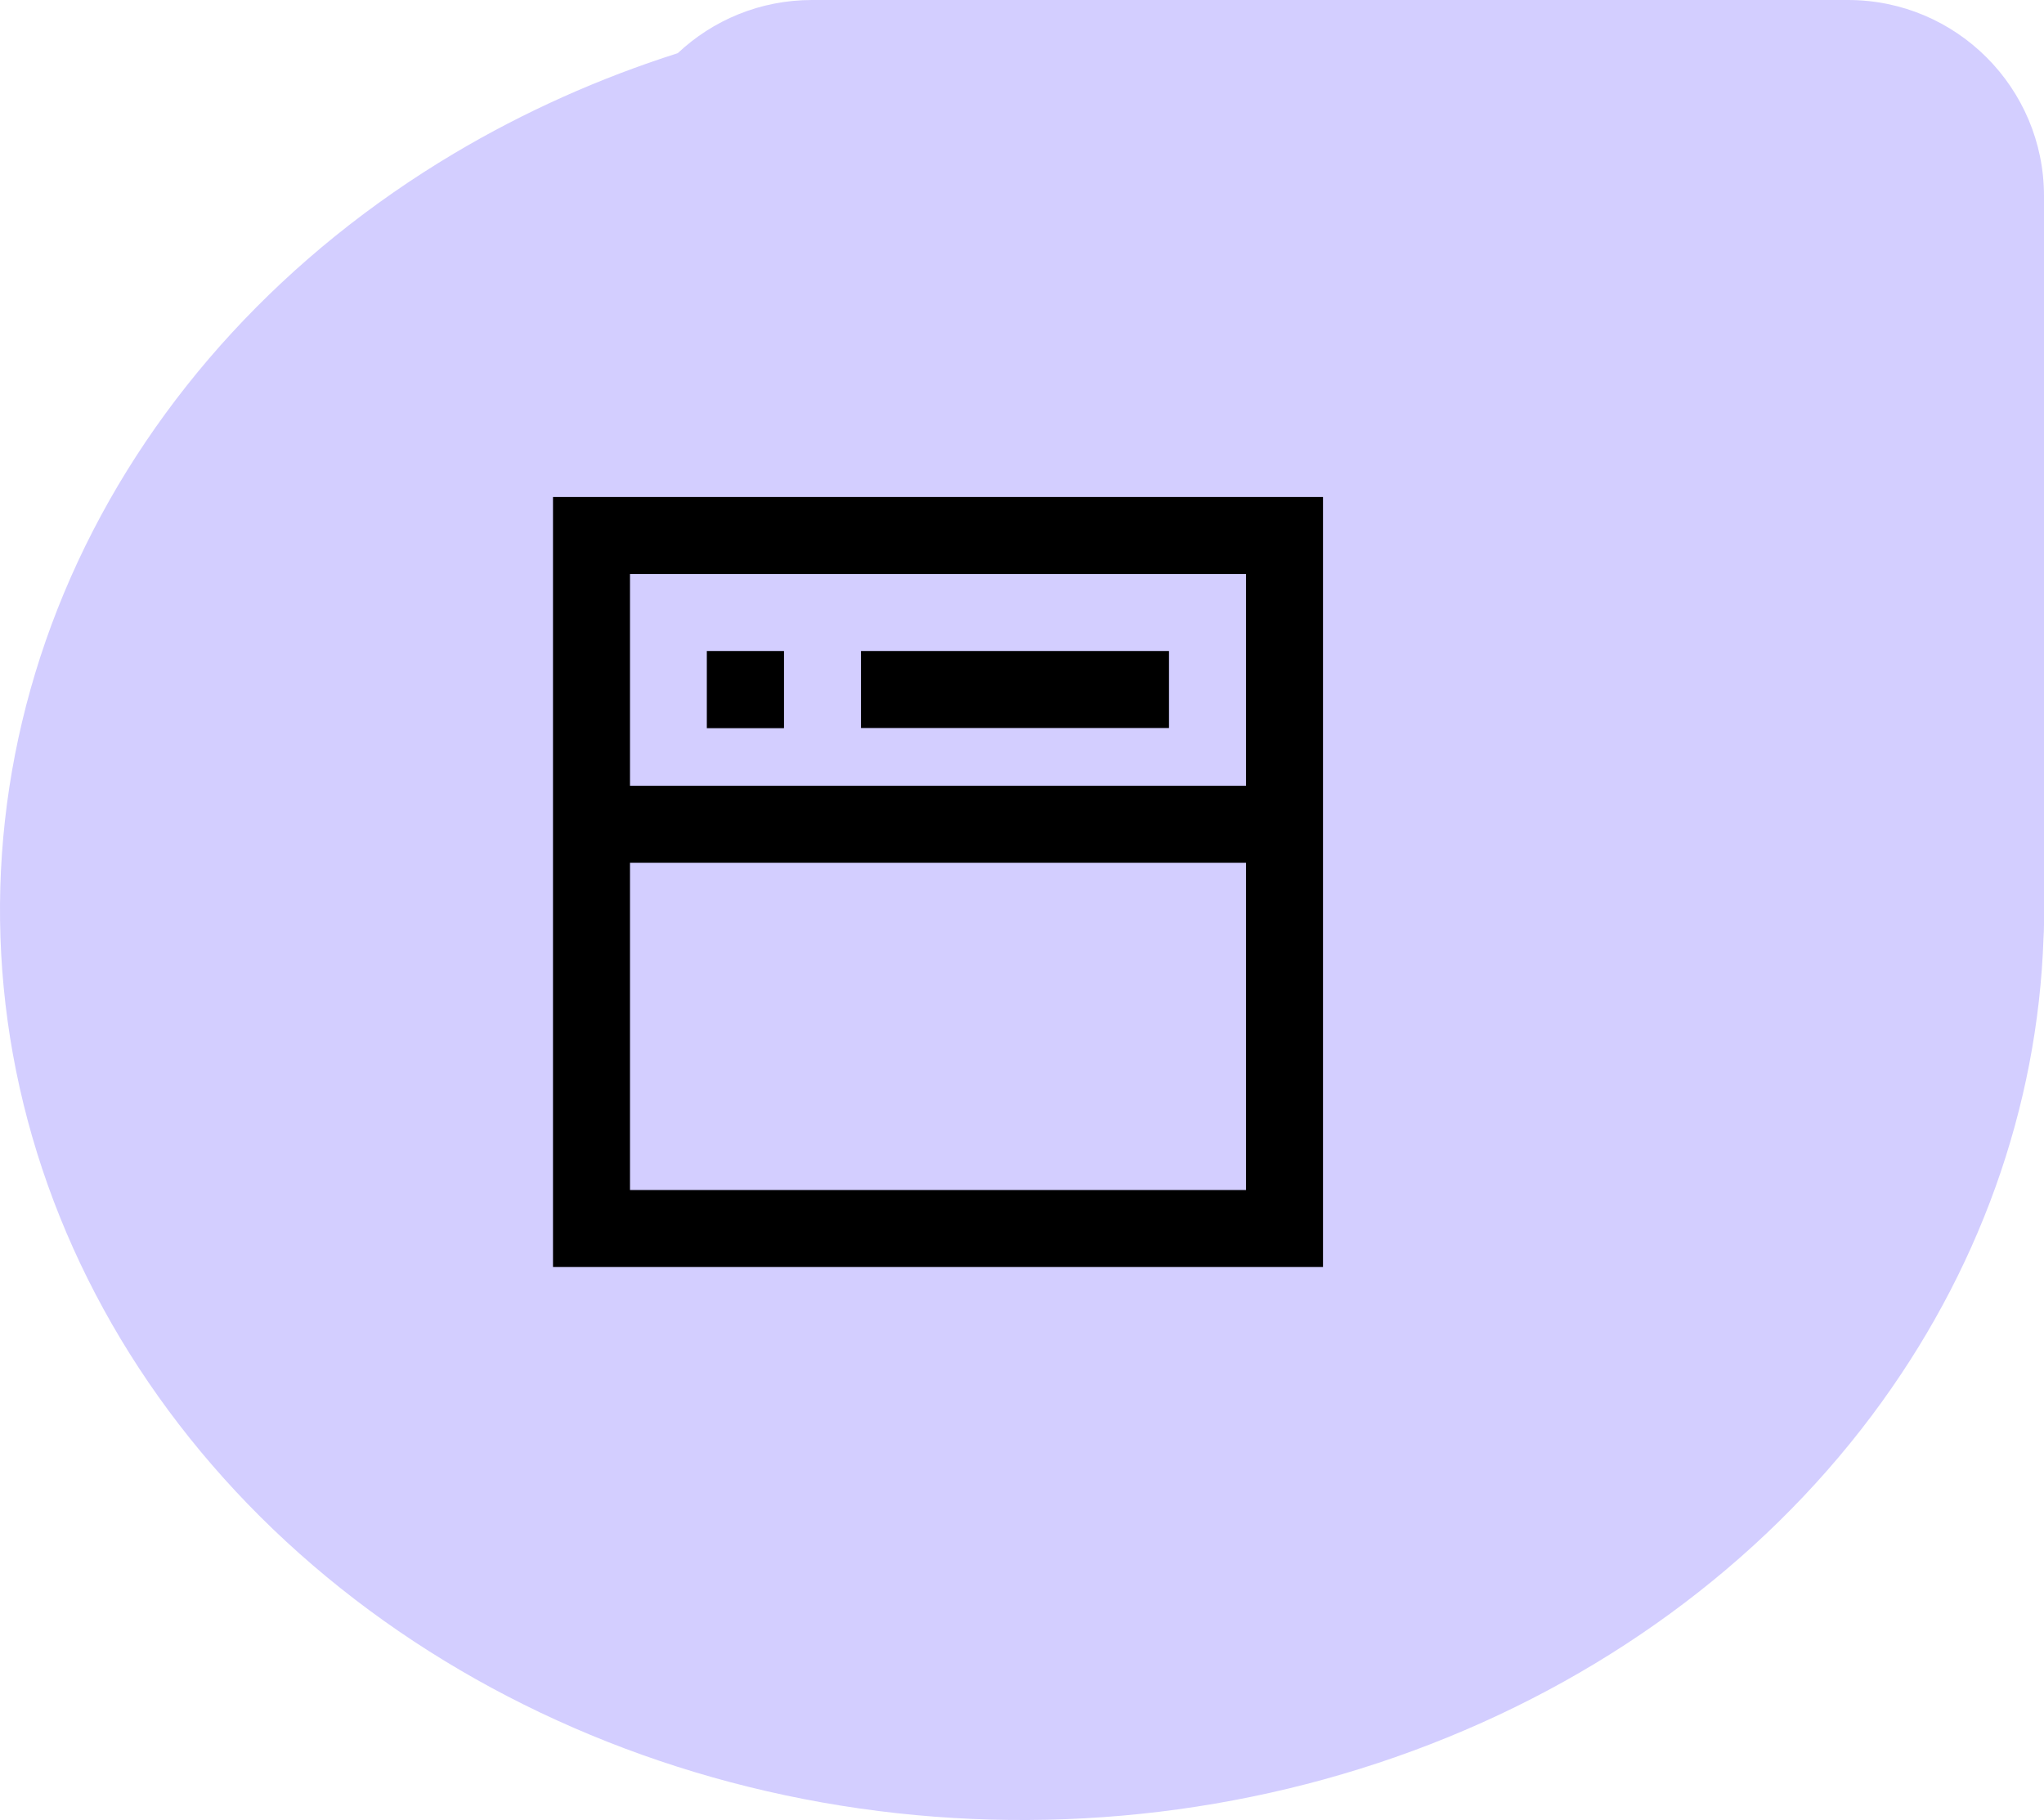 <svg width="73" height="65" viewBox="0 0 73 65" fill="none" xmlns="http://www.w3.org/2000/svg">
<path fill-rule="evenodd" clip-rule="evenodd" d="M73 32.5V33C73 33.165 72.994 33.329 72.983 33.491C72.775 39.572 70.653 45.487 66.849 50.556C62.838 55.901 57.138 60.066 50.468 62.526C43.798 64.986 36.459 65.629 29.379 64.376C22.299 63.121 15.795 60.026 10.691 55.481C5.586 50.936 2.11 45.145 0.701 38.84C-0.707 32.536 0.016 26.001 2.778 20.063C5.541 14.124 10.219 9.048 16.222 5.477C18.722 3.99 21.405 2.791 24.206 1.899C25.459 0.721 27.145 0 29 0H36.5H66C69.866 0 73 3.134 73 7V32.5Z" fill="#D3CEFF"/>
<path d="M19.75 17.75H47.25V45.25H19.75V17.75ZM22.5 20.5V28.062H44.5V20.5H22.5ZM44.5 30.812H22.5V42.5H44.5V30.812ZM25.244 23.25H28V26H27.994V26.006H25.244V23.25ZM30.75 23.25H41.75V26H30.75V23.25Z" fill="black"/>
</svg>
